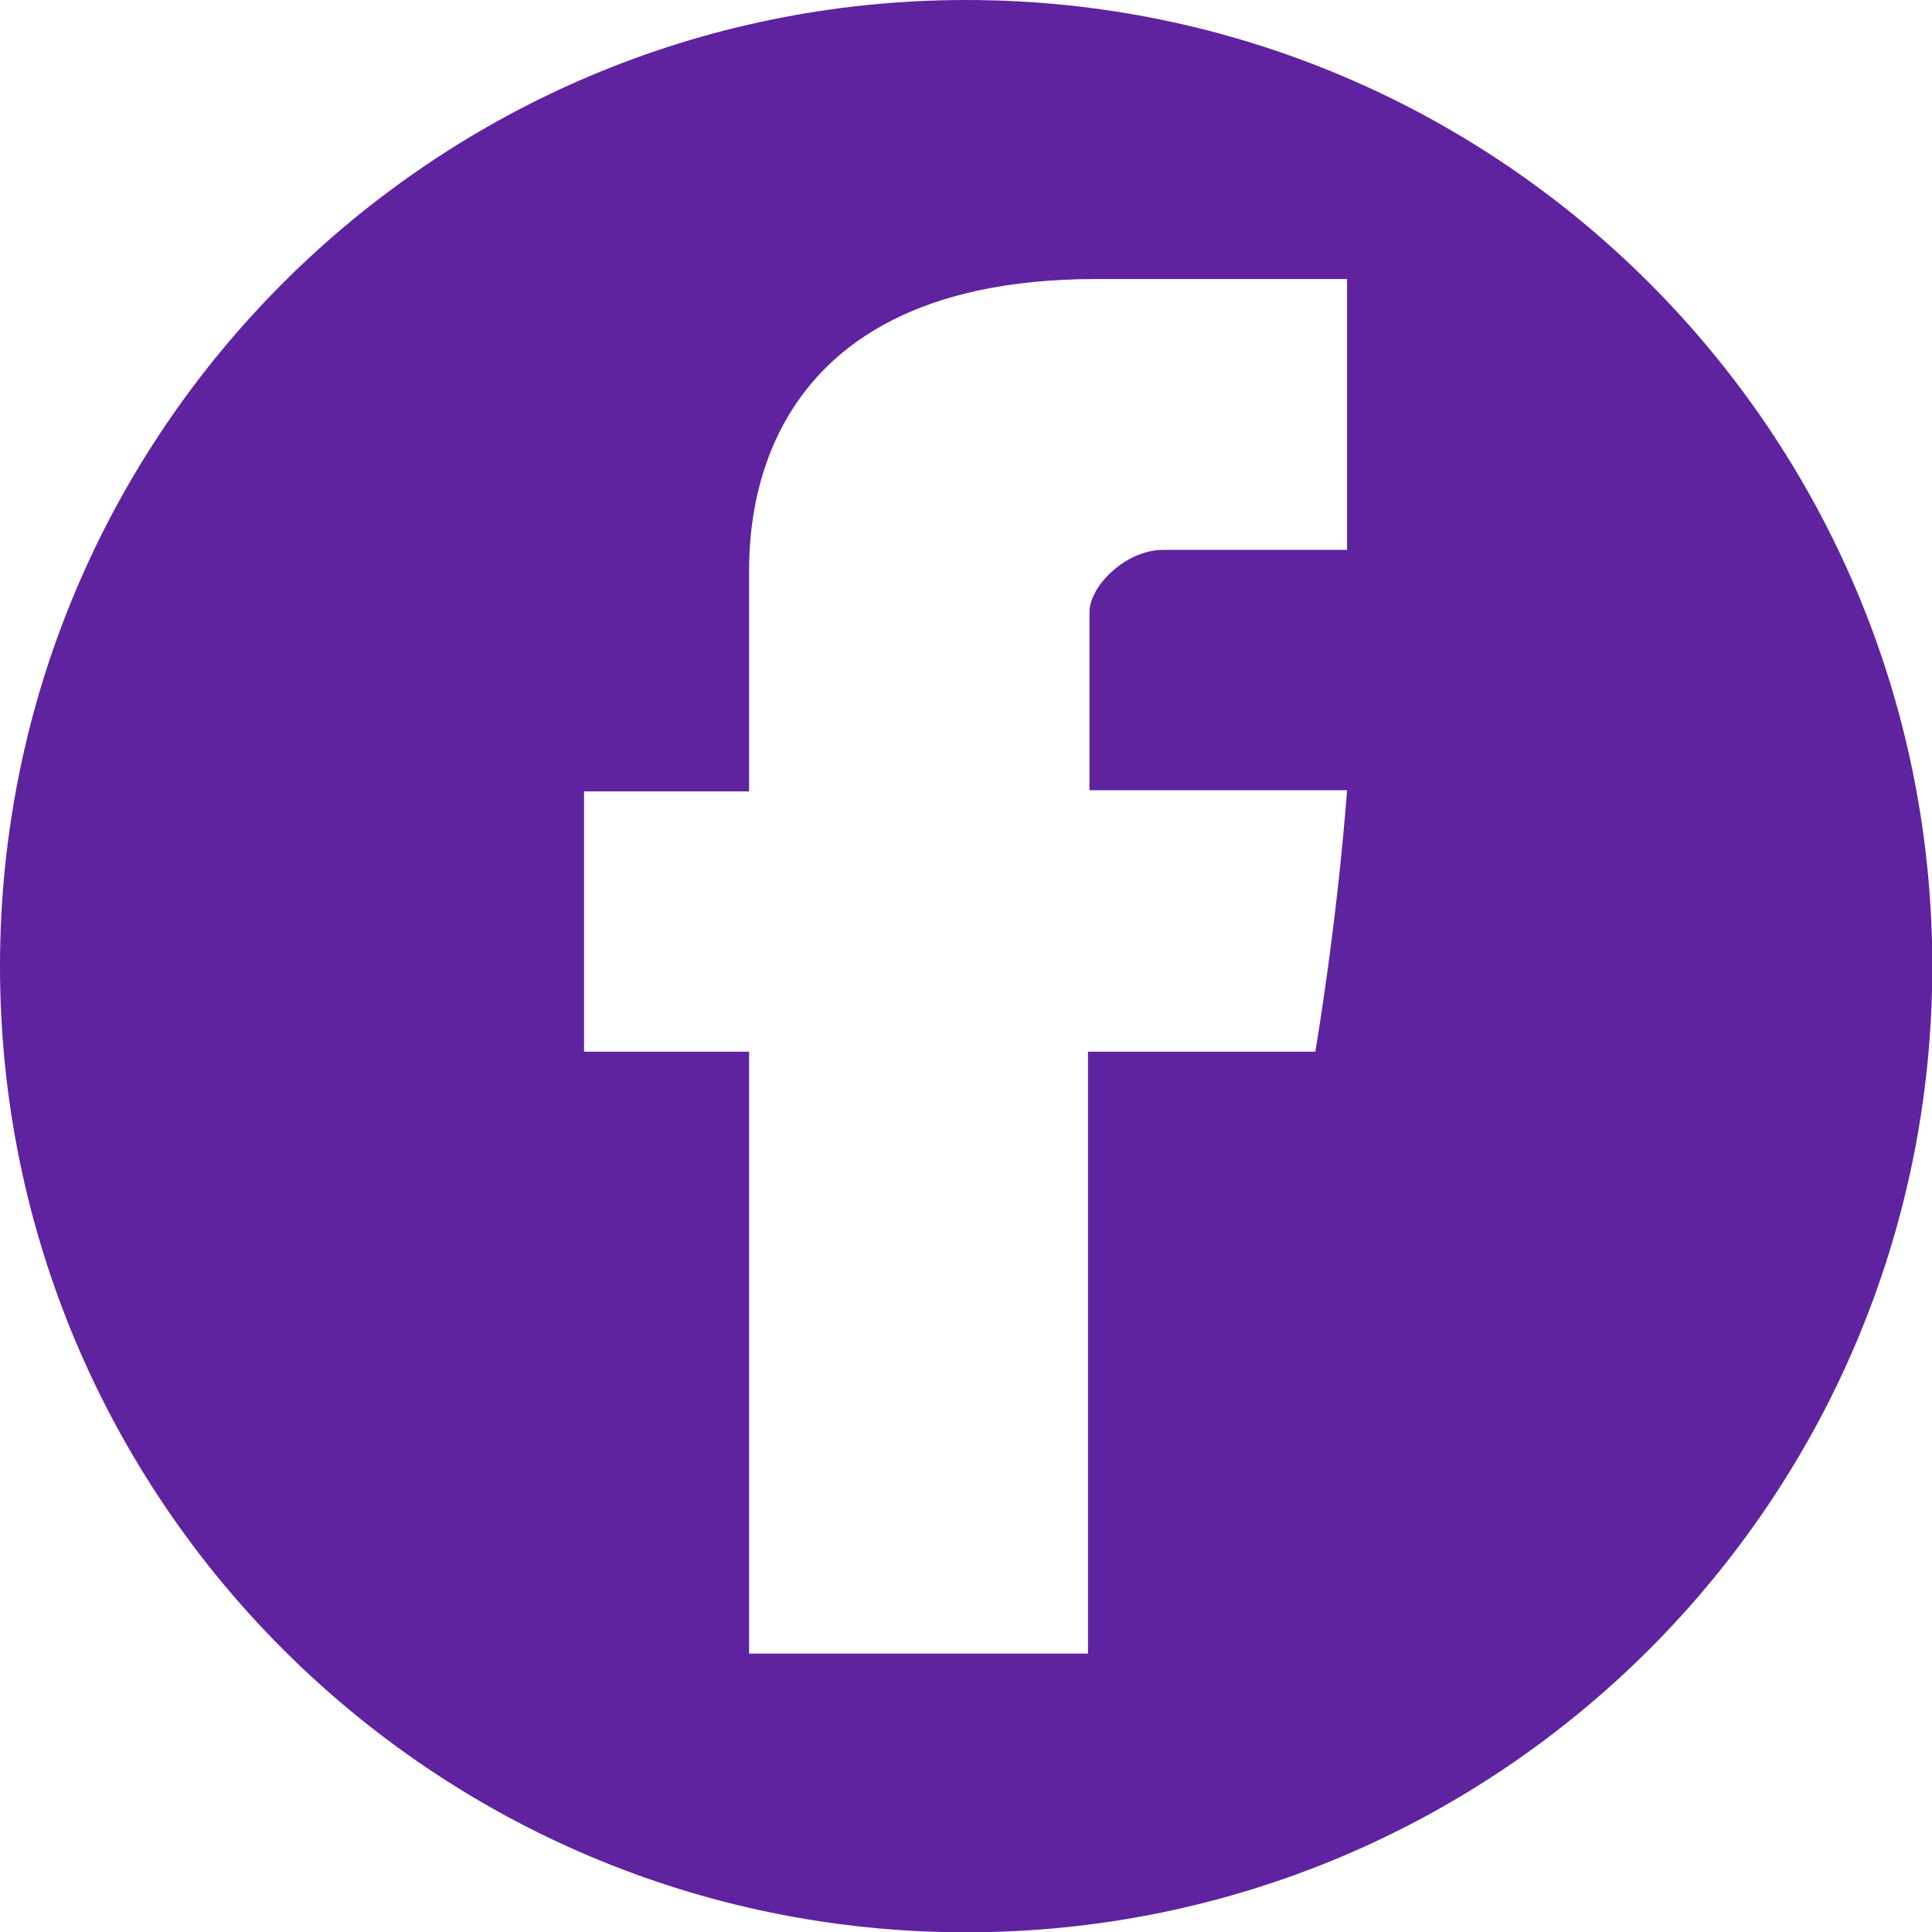 <?xml version="1.0" encoding="UTF-8"?>
<svg id="Layer_2" data-name="Layer 2" xmlns="http://www.w3.org/2000/svg" viewBox="0 0 63.91 63.91">
  <defs>
    <style>
      .cls-1 {
        fill: #5f239f;
      }
    </style>
  </defs>
  <g id="Layer_1-2" data-name="Layer 1">
    <g id="FacebookIcon">
      <path class="cls-1" d="M31.96,0C14.31,0,0,14.31,0,31.96s14.31,31.96,31.96,31.96,31.96-14.31,31.96-31.96S49.61,0,31.96,0M44.58,18.19h-6.11c-1.21,0-2.43,1.18-2.43,2.06v5.89h8.52c-.34,4.52-1.05,8.65-1.05,8.65h-7.52v19.91h-11.21v-19.91h-5.46v-8.61h5.46v-7.04c0-1.29-.28-9.91,11.48-9.91h8.3v8.97Z"/>
    </g>
  </g>
</svg>